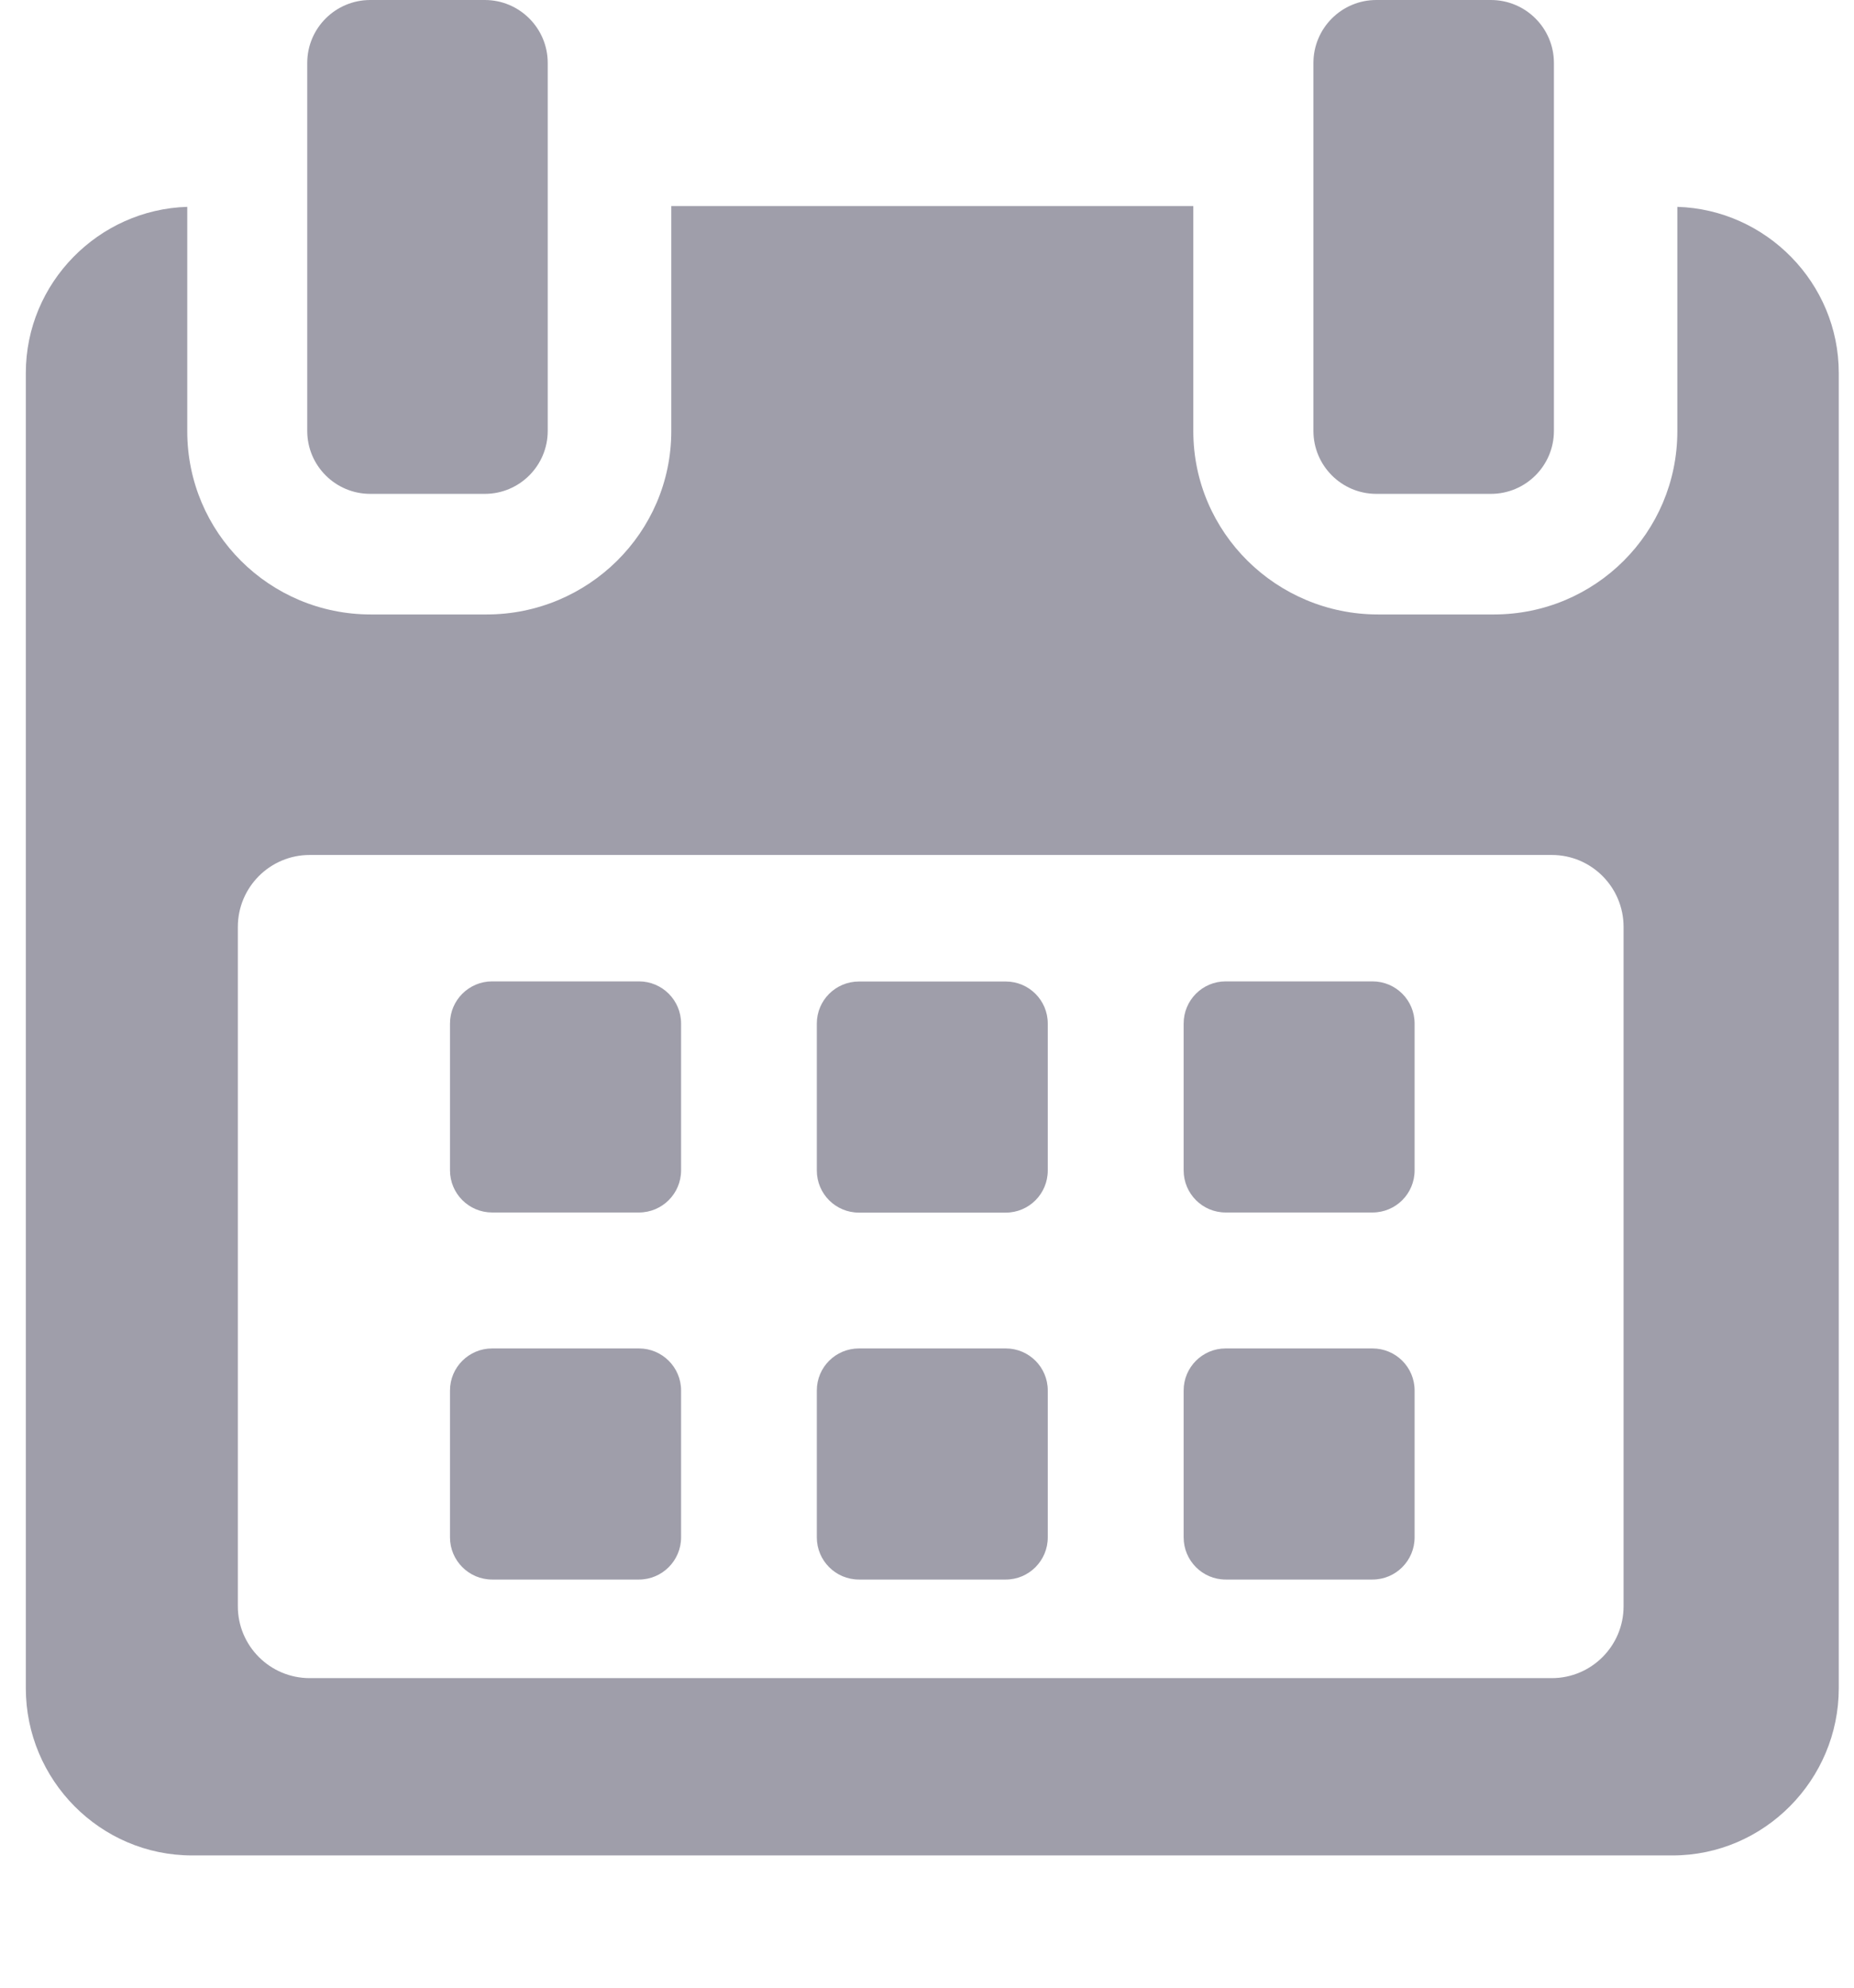 <svg width="14" height="15" viewBox="0 0 14 15" fill="none" xmlns="http://www.w3.org/2000/svg">
<g opacity="0.5">
<path d="M5.143 7.724C5.143 7.548 5 7.406 4.825 7.406H3.716C3.541 7.406 3.398 7.548 3.398 7.724V8.832C3.398 9.008 3.541 9.15 3.716 9.15H4.825C5 9.15 5.143 9.008 5.143 8.832V7.724Z" fill="#3F3D56"/>
<path d="M7.912 7.724C7.912 7.549 7.77 7.407 7.595 7.407H6.486C6.31 7.407 6.168 7.549 6.168 7.724V8.833C6.168 9.009 6.31 9.151 6.486 9.151H7.595C7.77 9.151 7.912 9.009 7.912 8.833V7.724Z" fill="#3F3D56"/>
<path d="M10.682 7.724C10.682 7.548 10.54 7.406 10.364 7.406H9.255C9.08 7.406 8.938 7.548 8.938 7.724V8.832C8.938 9.008 9.08 9.15 9.255 9.15H10.364C10.54 9.15 10.682 9.008 10.682 8.832V7.724Z" fill="#3F3D56"/>
<path d="M5.143 10.493C5.143 10.318 5 10.176 4.825 10.176H3.716C3.541 10.176 3.398 10.318 3.398 10.493V11.602C3.398 11.777 3.541 11.92 3.716 11.92H4.825C5 11.92 5.143 11.777 5.143 11.602V10.493Z" fill="#3F3D56"/>
<path d="M7.912 10.493C7.912 10.318 7.77 10.176 7.595 10.176H6.486C6.31 10.176 6.168 10.318 6.168 10.493V11.602C6.168 11.777 6.31 11.92 6.486 11.92H7.595C7.77 11.92 7.912 11.777 7.912 11.602V10.493Z" fill="#3F3D56"/>
<path d="M10.682 10.493C10.682 10.318 10.54 10.176 10.364 10.176H9.255C9.08 10.176 8.938 10.318 8.938 10.493V11.602C8.938 11.777 9.08 11.92 9.255 11.92H10.364C10.54 11.92 10.682 11.777 10.682 11.602V10.493Z" fill="#3F3D56"/>
<path d="M12.666 1.561V3.254C12.666 4.02 12.046 4.637 11.28 4.637H10.406C9.64 4.637 9.011 4.02 9.011 3.254V1.555H5.069V3.254C5.069 4.02 4.44 4.637 3.675 4.637H2.8C2.035 4.637 1.414 4.02 1.414 3.254V1.561C0.745 1.581 0.195 2.134 0.195 2.815V12.74C0.195 13.433 0.757 14.002 1.45 14.002H12.63C13.322 14.002 13.885 13.431 13.885 12.74V2.815C13.885 2.134 13.335 1.581 12.666 1.561ZM12.26 12.122C12.26 12.421 12.017 12.664 11.718 12.664H2.339C2.039 12.664 1.796 12.421 1.796 12.122V6.995C1.796 6.695 2.039 6.452 2.339 6.452H11.718C12.017 6.452 12.26 6.695 12.26 6.995L12.26 12.122Z" fill="#3F3D56"/>
<path d="M2.796 3.727H3.661C3.923 3.727 4.136 3.514 4.136 3.252V0.475C4.136 0.213 3.923 0 3.661 0H2.796C2.533 0 2.32 0.213 2.32 0.475V3.252C2.32 3.514 2.533 3.727 2.796 3.727Z" fill="#3F3D56"/>
<path d="M10.393 3.727H11.258C11.521 3.727 11.734 3.514 11.734 3.252V0.475C11.734 0.213 11.521 0 11.258 0H10.393C10.131 0 9.918 0.213 9.918 0.475V3.252C9.918 3.514 10.131 3.727 10.393 3.727Z" fill="#3F3D56"/>
</g>
</svg>
